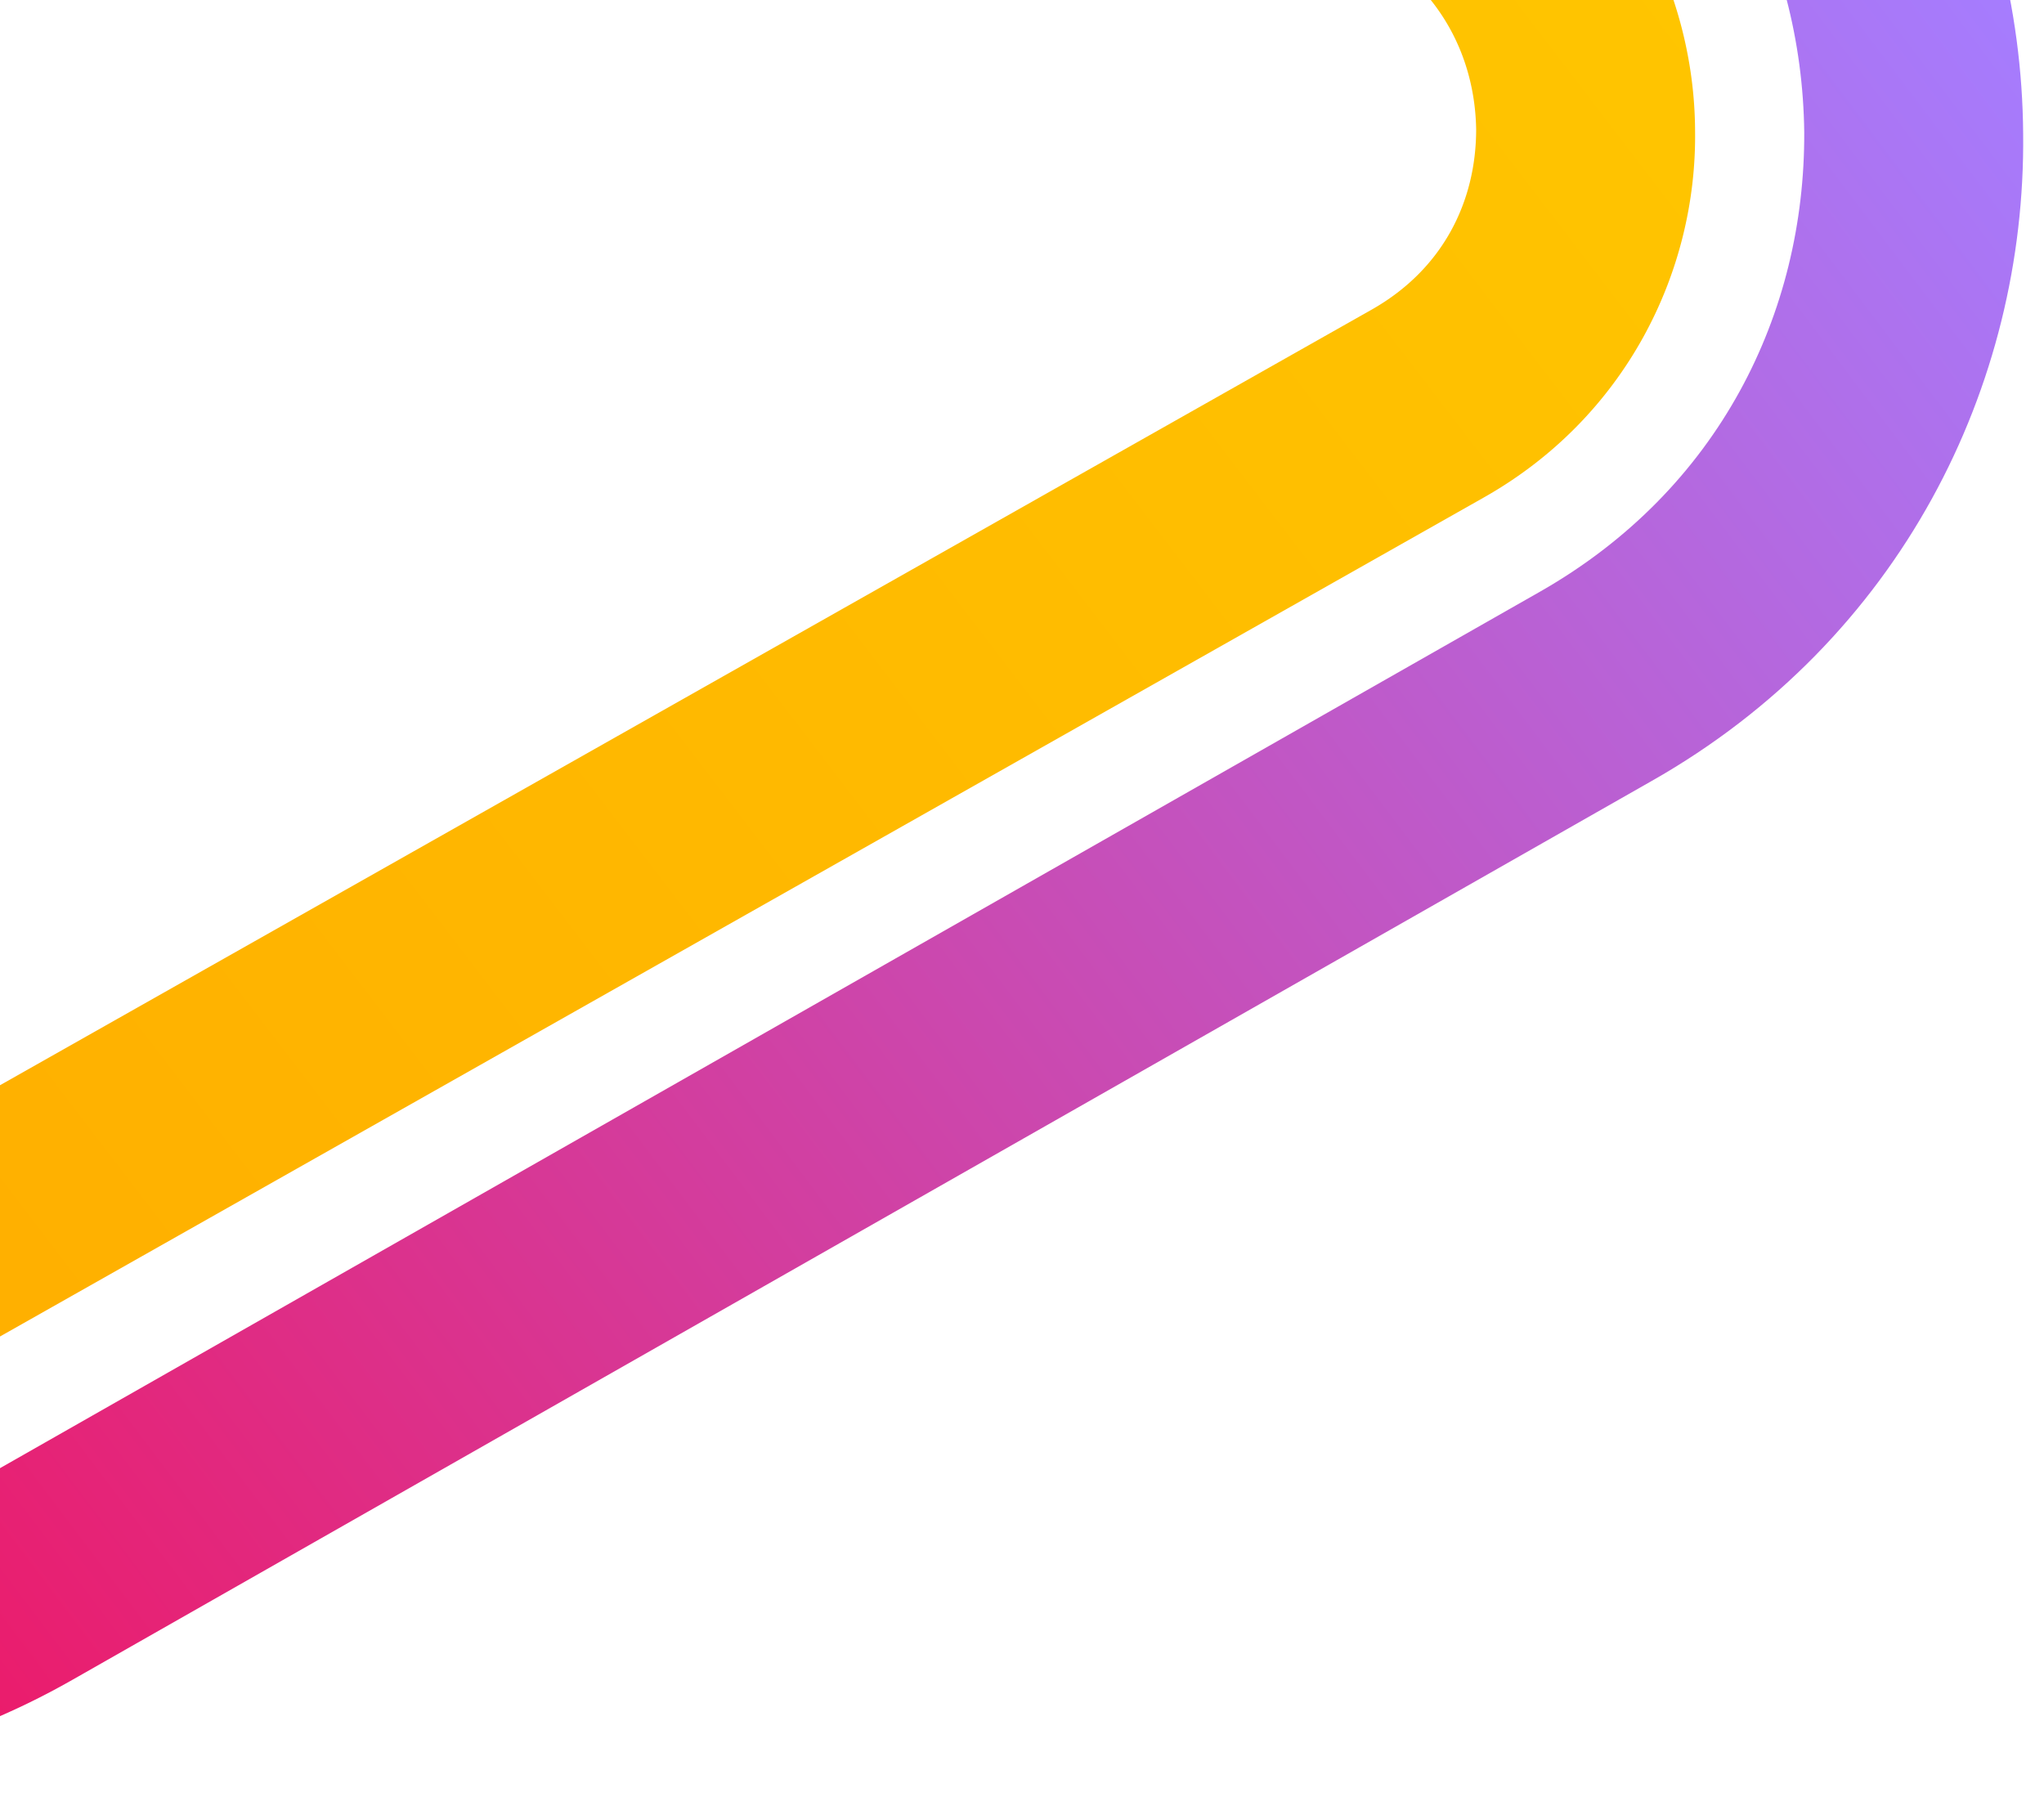 <svg xmlns="http://www.w3.org/2000/svg" width="116" height="103" fill="none"><path fill="url(#a)" d="m80.757-8.29-3.06 5.302-90.026-51.985c-2.005-1.149-4.005-1.65-5.977-1.667-6.244-.023-11.958 4.838-11.907 11.781l.878 102.395c.068 6.944 5.866 11.905 12.111 11.993 1.98.017 3.963-.449 5.95-1.563l89.148-50.41c4.038-2.3 5.901-6.145 5.9-10.219-.069-4.075-2.007-7.953-6.077-10.325l3.06-5.301 3.06-5.302C91.933-8.929 96.17-.62 96.198 7.438c.102 8.06-3.993 16.294-12.02 20.814l-89.149 50.41a24.15 24.15 0 0 1-12.146 3.156c-12.755-.137-24.478-10.314-24.64-24.4l-.878-102.394c-.08-14.084 11.47-24.057 24.225-23.97 4.083.036 8.316 1.123 12.202 3.37L83.818-13.59l-3.06 5.302Z"/><path fill="url(#b)" d="m90.046-24.159-3.06 5.336-90.51-52.594c-4.977-2.89-10.123-4.19-15.159-4.242-15.844-.106-30.273 12.358-30.154 30.032l.888 103.605c.185 17.674 14.829 30.394 30.674 30.566 5.036.044 10.16-1.173 15.089-3.976l89.622-51.01C97.565 27.771 102.44 17.764 102.393 7.5c-.121-10.265-5.177-20.36-15.406-26.324l3.06-5.336 3.06-5.336c14.266 8.269 21.621 22.83 21.71 37.097.156 14.275-6.943 28.7-21.078 36.72L4.118 95.332c-6.8 3.877-14.147 5.644-21.287 5.581-22.355-.238-42.95-18.191-43.204-43.053l-.888-103.605c-.172-24.86 20.117-42.455 42.472-42.3 7.14.063 14.519 1.96 21.386 5.956l90.51 52.594-3.06 5.336Z"/><defs><linearGradient id="a" x1="146" x2="-4.797" y1="-40.607" y2="74.7" gradientUnits="userSpaceOnUse"><stop offset=".185" stop-color="#FFCA00"/><stop offset="1" stop-color="#FFAF00"/></linearGradient><linearGradient id="b" x1="120.5" x2="-34.834" y1="7.018" y2="124.241" gradientUnits="userSpaceOnUse"><stop stop-color="#A57DFF"/><stop offset="1" stop-color="#FF0041"/></linearGradient></defs></svg>